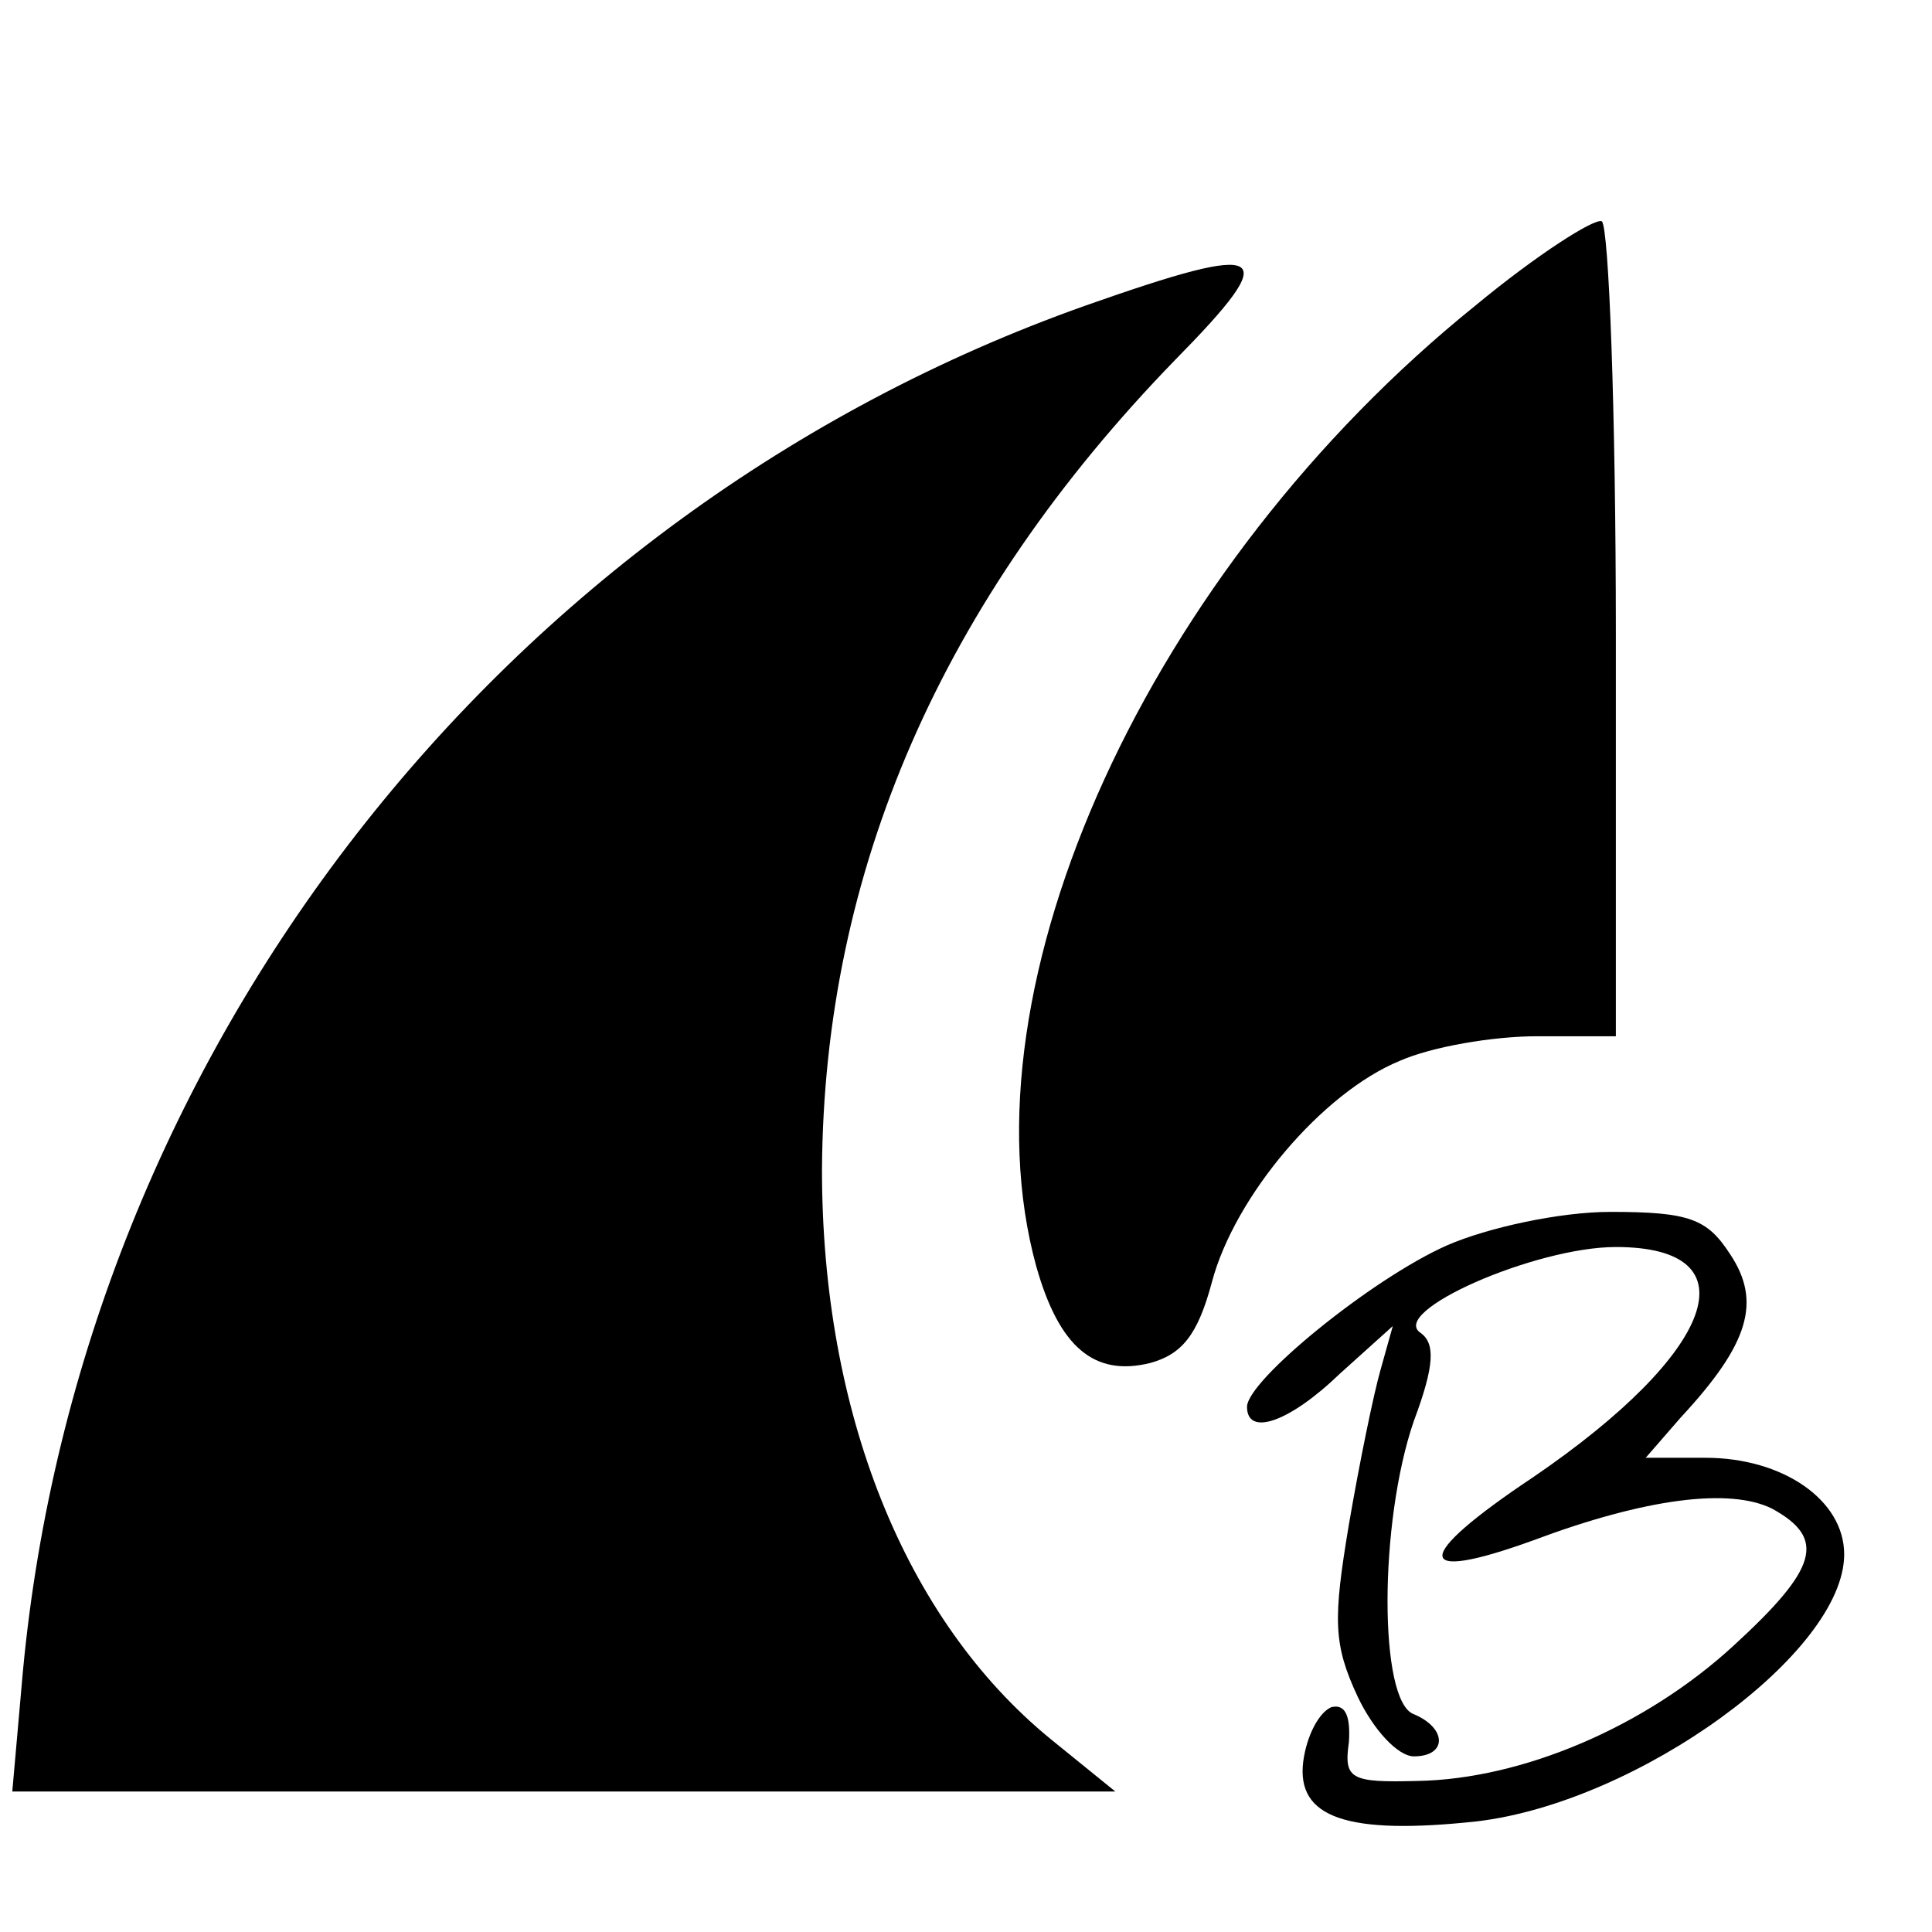 <?xml version="1.0" standalone="no"?>
<!DOCTYPE svg PUBLIC "-//W3C//DTD SVG 20010904//EN"
 "http://www.w3.org/TR/2001/REC-SVG-20010904/DTD/svg10.dtd">
<svg version="1.0" xmlns="http://www.w3.org/2000/svg"
 width="110pt" height="110pt" viewBox="0 0 110 110"
 preserveAspectRatio="xMidYMid meet">
<g transform="translate(0,110) scale(0.1,-0.1)"
fill="#000000" stroke="none">
<path d="M840 926 c-186 -150 -294 -387 -250 -547 13 -46 33 -63 65 -55 18 5
27 16 35 46 13 49 63 108 107 126 18 8 53 14 78 14 l45 0 0 229 c0 127 -4 232
-8 235 -4 2 -37 -19 -72 -48z"/>
<path d="M618 926 c-333 -118 -572 -425 -605 -778 l-6 -68 314 0 314 0 -37 30
c-83 68 -130 186 -130 324 1 170 68 324 201 461 62 63 54 68 -51 31z"/>
<path d="M824 391 c-43 -19 -114 -77 -114 -92 0 -17 24 -9 53 19 l30 27 -7
-25 c-4 -14 -12 -53 -18 -88 -9 -54 -9 -68 5 -98 9 -19 23 -34 32 -34 19 0 19
16 0 24 -20 7 -20 109 0 167 12 32 12 44 4 50 -19 12 65 49 111 49 79 0 57
-60 -47 -131 -69 -46 -69 -61 0 -36 64 24 112 30 136 18 31 -17 26 -34 -22
-78 -50 -46 -120 -76 -180 -77 -38 -1 -42 1 -39 22 1 15 -2 22 -10 20 -7 -3
-14 -16 -16 -31 -4 -32 25 -42 99 -34 92 11 209 96 209 152 0 31 -35 55 -79
55 l-34 0 20 23 c39 42 46 66 28 93 -13 20 -23 24 -68 24 -29 0 -70 -9 -93
-19z"/>
</g>
</svg>
